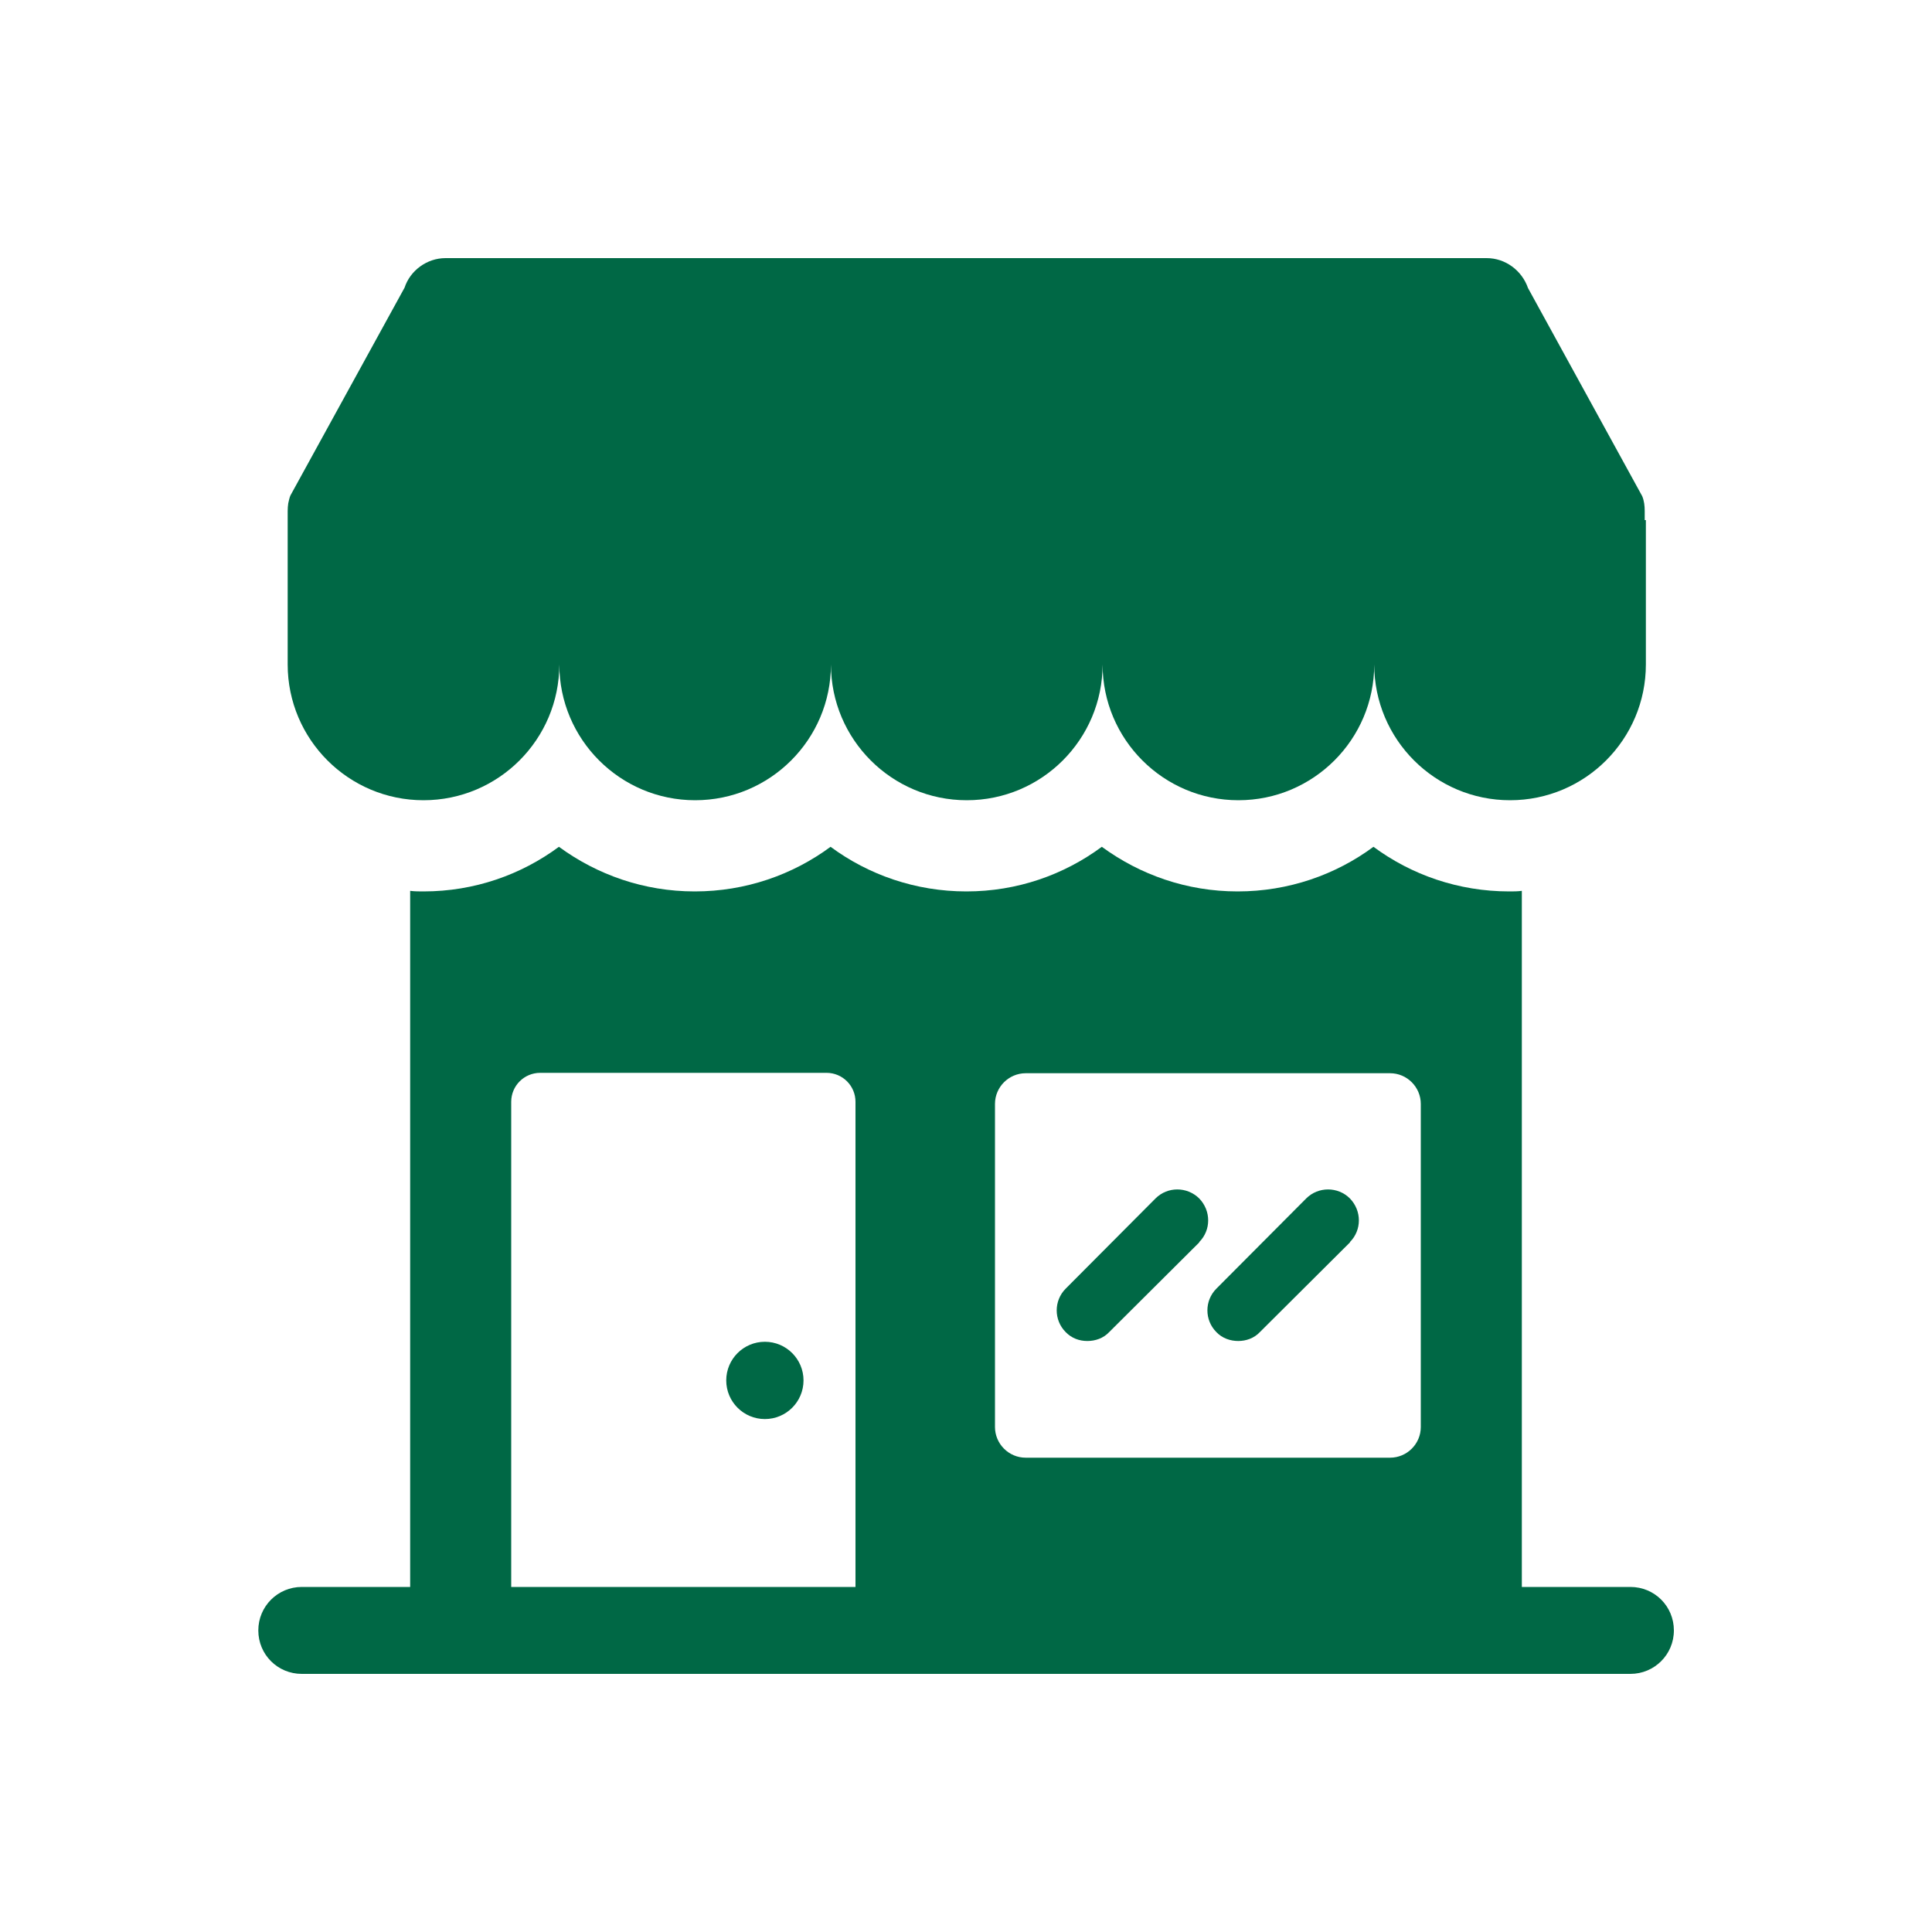 <?xml version="1.0" encoding="UTF-8"?>
<svg xmlns="http://www.w3.org/2000/svg" id="Layer_1" version="1.1" viewBox="0 0 100 100">
  <!-- Generator: Adobe Illustrator 29.2.1, SVG Export Plug-In . SVG Version: 2.1.0 Build 116)  -->
  <defs>
    <style>
      .st0 {
        fill: #006845;
      }
    </style>
  </defs>
  <path class="st0" d="M85.13,26.92v-.47c0-.27-.03-.53-.13-.77l-5.91-10.77c-.32-.92-1.18-1.55-2.14-1.55H23.06c-.96,0-1.83.64-2.12,1.53l-5.91,10.76c-.06.14-.08.29-.11.4-.02.13-.03.27-.03.4v.47h0v7.47c0,3.88,3.15,7.03,7.03,7.03s7.03-3.15,7.03-7.03c0,3.88,3.15,7.03,7.03,7.03s7.03-3.15,7.03-7.03c0,3.88,3.15,7.03,7.03,7.03s7.03-3.15,7.03-7.03c0,3.88,3.15,7.03,7.03,7.03h0c3.88,0,7.03-3.15,7.03-7.03,0,3.88,3.15,7.03,7.03,7.03s7.03-3.15,7.03-7.03v-7.47h0Z"></path>
  <path class="st0" d="M84.38,82.14h-5.61v-36.03c-.22.03-.43.03-.65.03-2.63,0-5.07-.86-7.03-2.31-1.96,1.45-4.4,2.31-7.03,2.31s-5.05-.86-7.03-2.31c-1.96,1.45-4.38,2.31-7.01,2.31s-5.07-.86-7.03-2.31c-1.96,1.45-4.4,2.31-7.03,2.31s-5.05-.86-7.03-2.31c-1.96,1.45-4.38,2.31-7.01,2.31-.22,0-.46,0-.69-.03v36.03h-5.61c-1.24,0-2.25,1-2.25,2.25s1,2.25,2.25,2.25h68.77c1.24,0,2.25-1,2.25-2.25s-1-2.25-2.25-2.25ZM44.28,82.14h-17.82v-25.11c0-.83.67-1.5,1.5-1.5h14.82c.83,0,1.5.67,1.5,1.5v25.11ZM73.54,73.86c0,.88-.72,1.59-1.59,1.59h-18.86c-.88,0-1.59-.72-1.59-1.59v-16.72c0-.88.72-1.59,1.59-1.59h18.86c.88,0,1.59.72,1.59,1.59v16.72Z"></path>
  <circle class="st0" cx="39.59" cy="71.45" r="2"></circle>
  <g>
    <path class="st0" d="M62.08,64.3l-4.67,4.65c-.3.32-.72.46-1.13.46s-.81-.14-1.12-.46c-.62-.62-.62-1.63,0-2.25l4.65-4.67c.62-.62,1.63-.62,2.26,0,.62.64.62,1.64,0,2.26Z"></path>
    <path class="st0" d="M69.88,64.3l-4.67,4.65c-.3.32-.72.46-1.12.46s-.83-.14-1.13-.46c-.62-.62-.62-1.63,0-2.25l4.65-4.67c.62-.62,1.64-.62,2.26,0,.62.64.62,1.64,0,2.26Z"></path>
  </g>
</svg>
